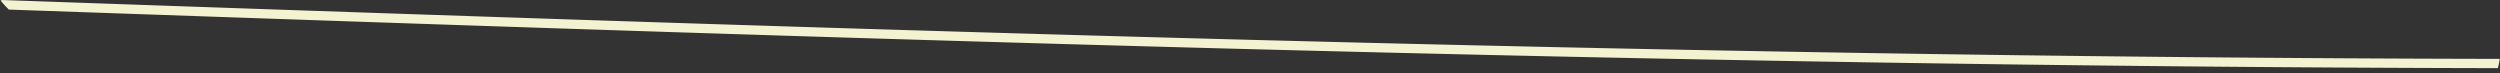 <svg xmlns="http://www.w3.org/2000/svg" viewBox="0 0 610.263 17.922">
  <rect x="0" y="0" width="610.263" height="17.922" fill="#333333" stroke="none"/>
  <path id="Tracé_913" data-name="Tracé 913" d="M7.273.482C7.236.326,7.2.15,7.159,0,6.428.633,5.7,1.318,4.97,2.064,1.452,203.131-1.911,405.534,1.278,609.807a18.82,18.82,0,0,0,2.269.422C.346,405.284,3.742,202.2,7.273.482" transform="translate(0 7.272) rotate(-89)" fill="#f4f3d1"/>
</svg>
